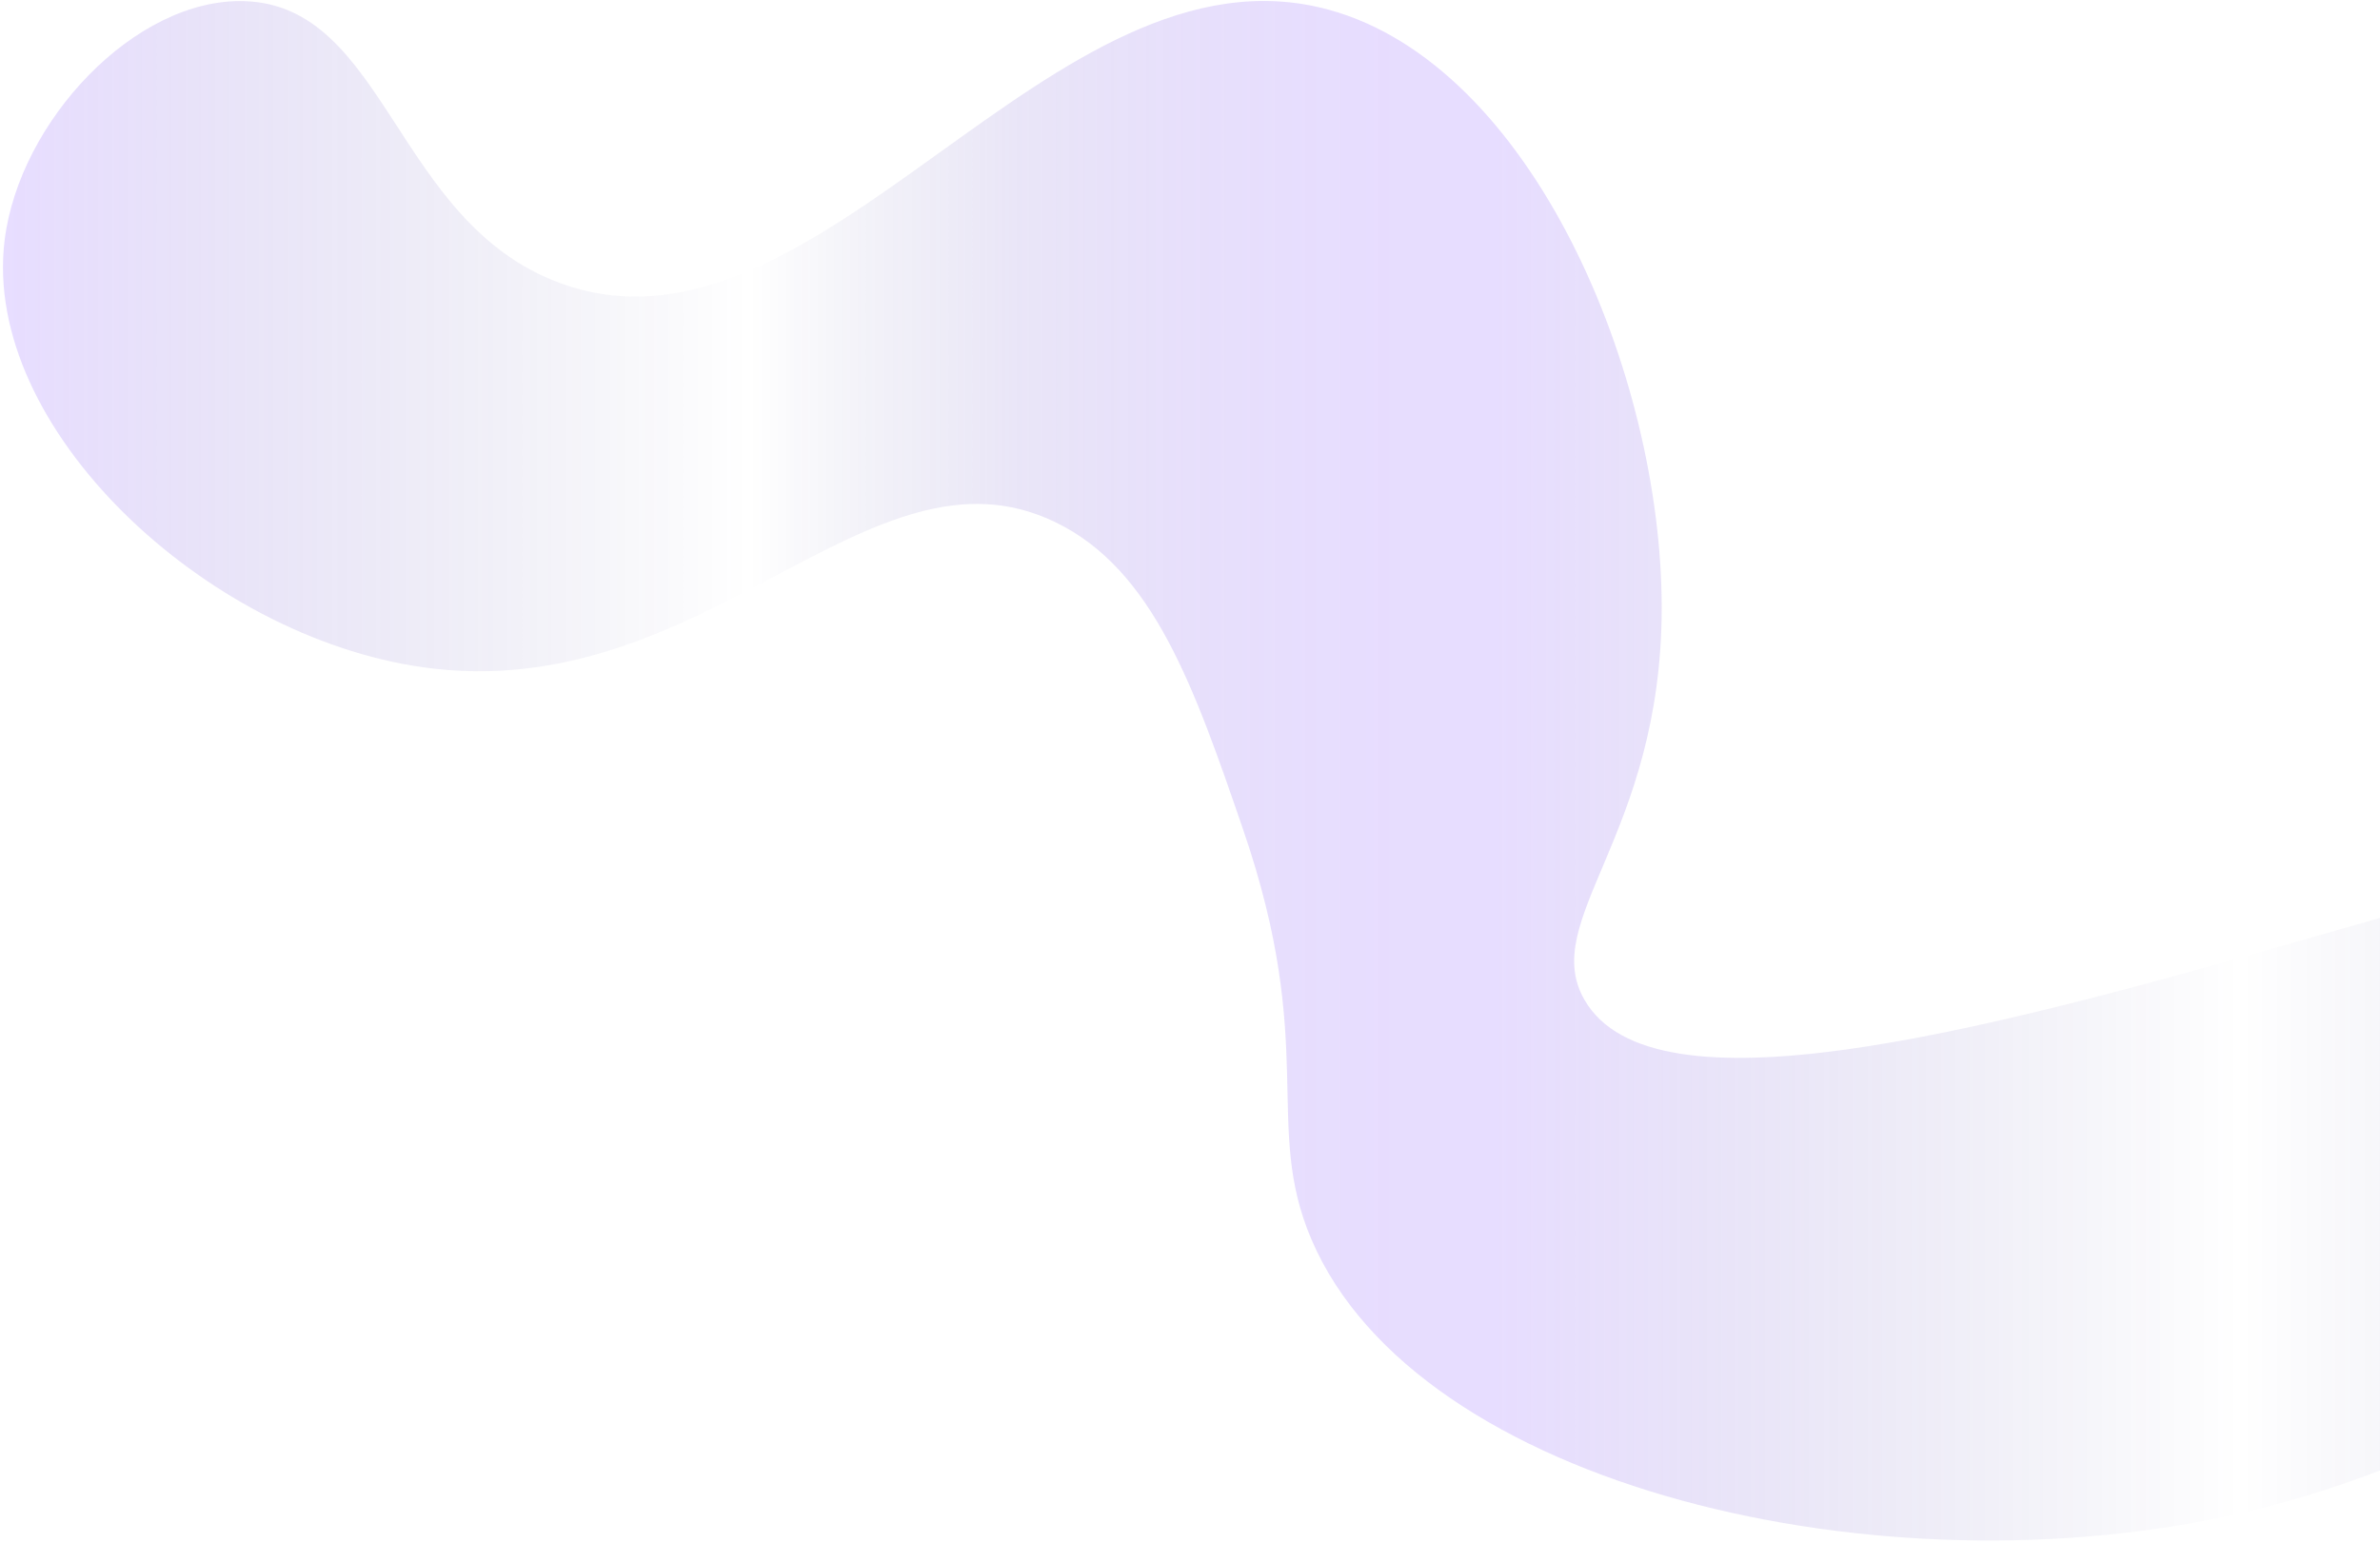 <?xml version="1.0" encoding="UTF-8"?> <svg xmlns="http://www.w3.org/2000/svg" width="788" height="511" viewBox="0 0 788 511" fill="none"> <path opacity="0.2" d="M985.69 280.359C949.491 220.159 570.166 408.874 524.714 331.261C509.165 304.724 550.173 276.905 550.173 201.171C550.173 123.659 507.227 21.549 439.873 3.202C348.036 -21.805 271.384 125.452 185.347 93.698C130.671 73.515 127.975 1.628 80.716 0.375C44.663 -0.587 6.381 40.173 1.528 79.562C-6.108 141.554 67.819 210.789 140.099 220.961C233.685 234.134 287.705 143.128 349.377 172.886C382.005 188.624 395.499 227.882 411.587 274.69C436.404 346.868 418.028 372.589 434.218 410.434C469.338 492.58 623.065 528.545 742.473 500.93C897.686 465.037 1008.7 318.597 985.69 280.344V280.359Z" fill="url(#paint0_linear_236_67300)"></path> <defs> <linearGradient id="paint0_linear_236_67300" x1="0.989" y1="255.235" x2="988.721" y2="255.235" gradientUnits="userSpaceOnUse"> <stop stop-color="#8855FF"></stop> <stop offset="0.25" stop-color="#040764" stop-opacity="0"></stop> <stop offset="0.26" stop-color="#0D0C6F" stop-opacity="0.07"></stop> <stop offset="0.29" stop-color="#291D90" stop-opacity="0.29"></stop> <stop offset="0.32" stop-color="#432CAE" stop-opacity="0.48"></stop> <stop offset="0.34" stop-color="#5838C6" stop-opacity="0.64"></stop> <stop offset="0.37" stop-color="#6943DB" stop-opacity="0.77"></stop> <stop offset="0.4" stop-color="#764AEA" stop-opacity="0.87"></stop> <stop offset="0.43" stop-color="#8050F6" stop-opacity="0.94"></stop> <stop offset="0.46" stop-color="#8653FC" stop-opacity="0.99"></stop> <stop offset="0.5" stop-color="#8855FF"></stop> <stop offset="0.75" stop-color="#040764" stop-opacity="0"></stop> <stop offset="1" stop-color="#8855FF"></stop> </linearGradient> </defs> </svg> 